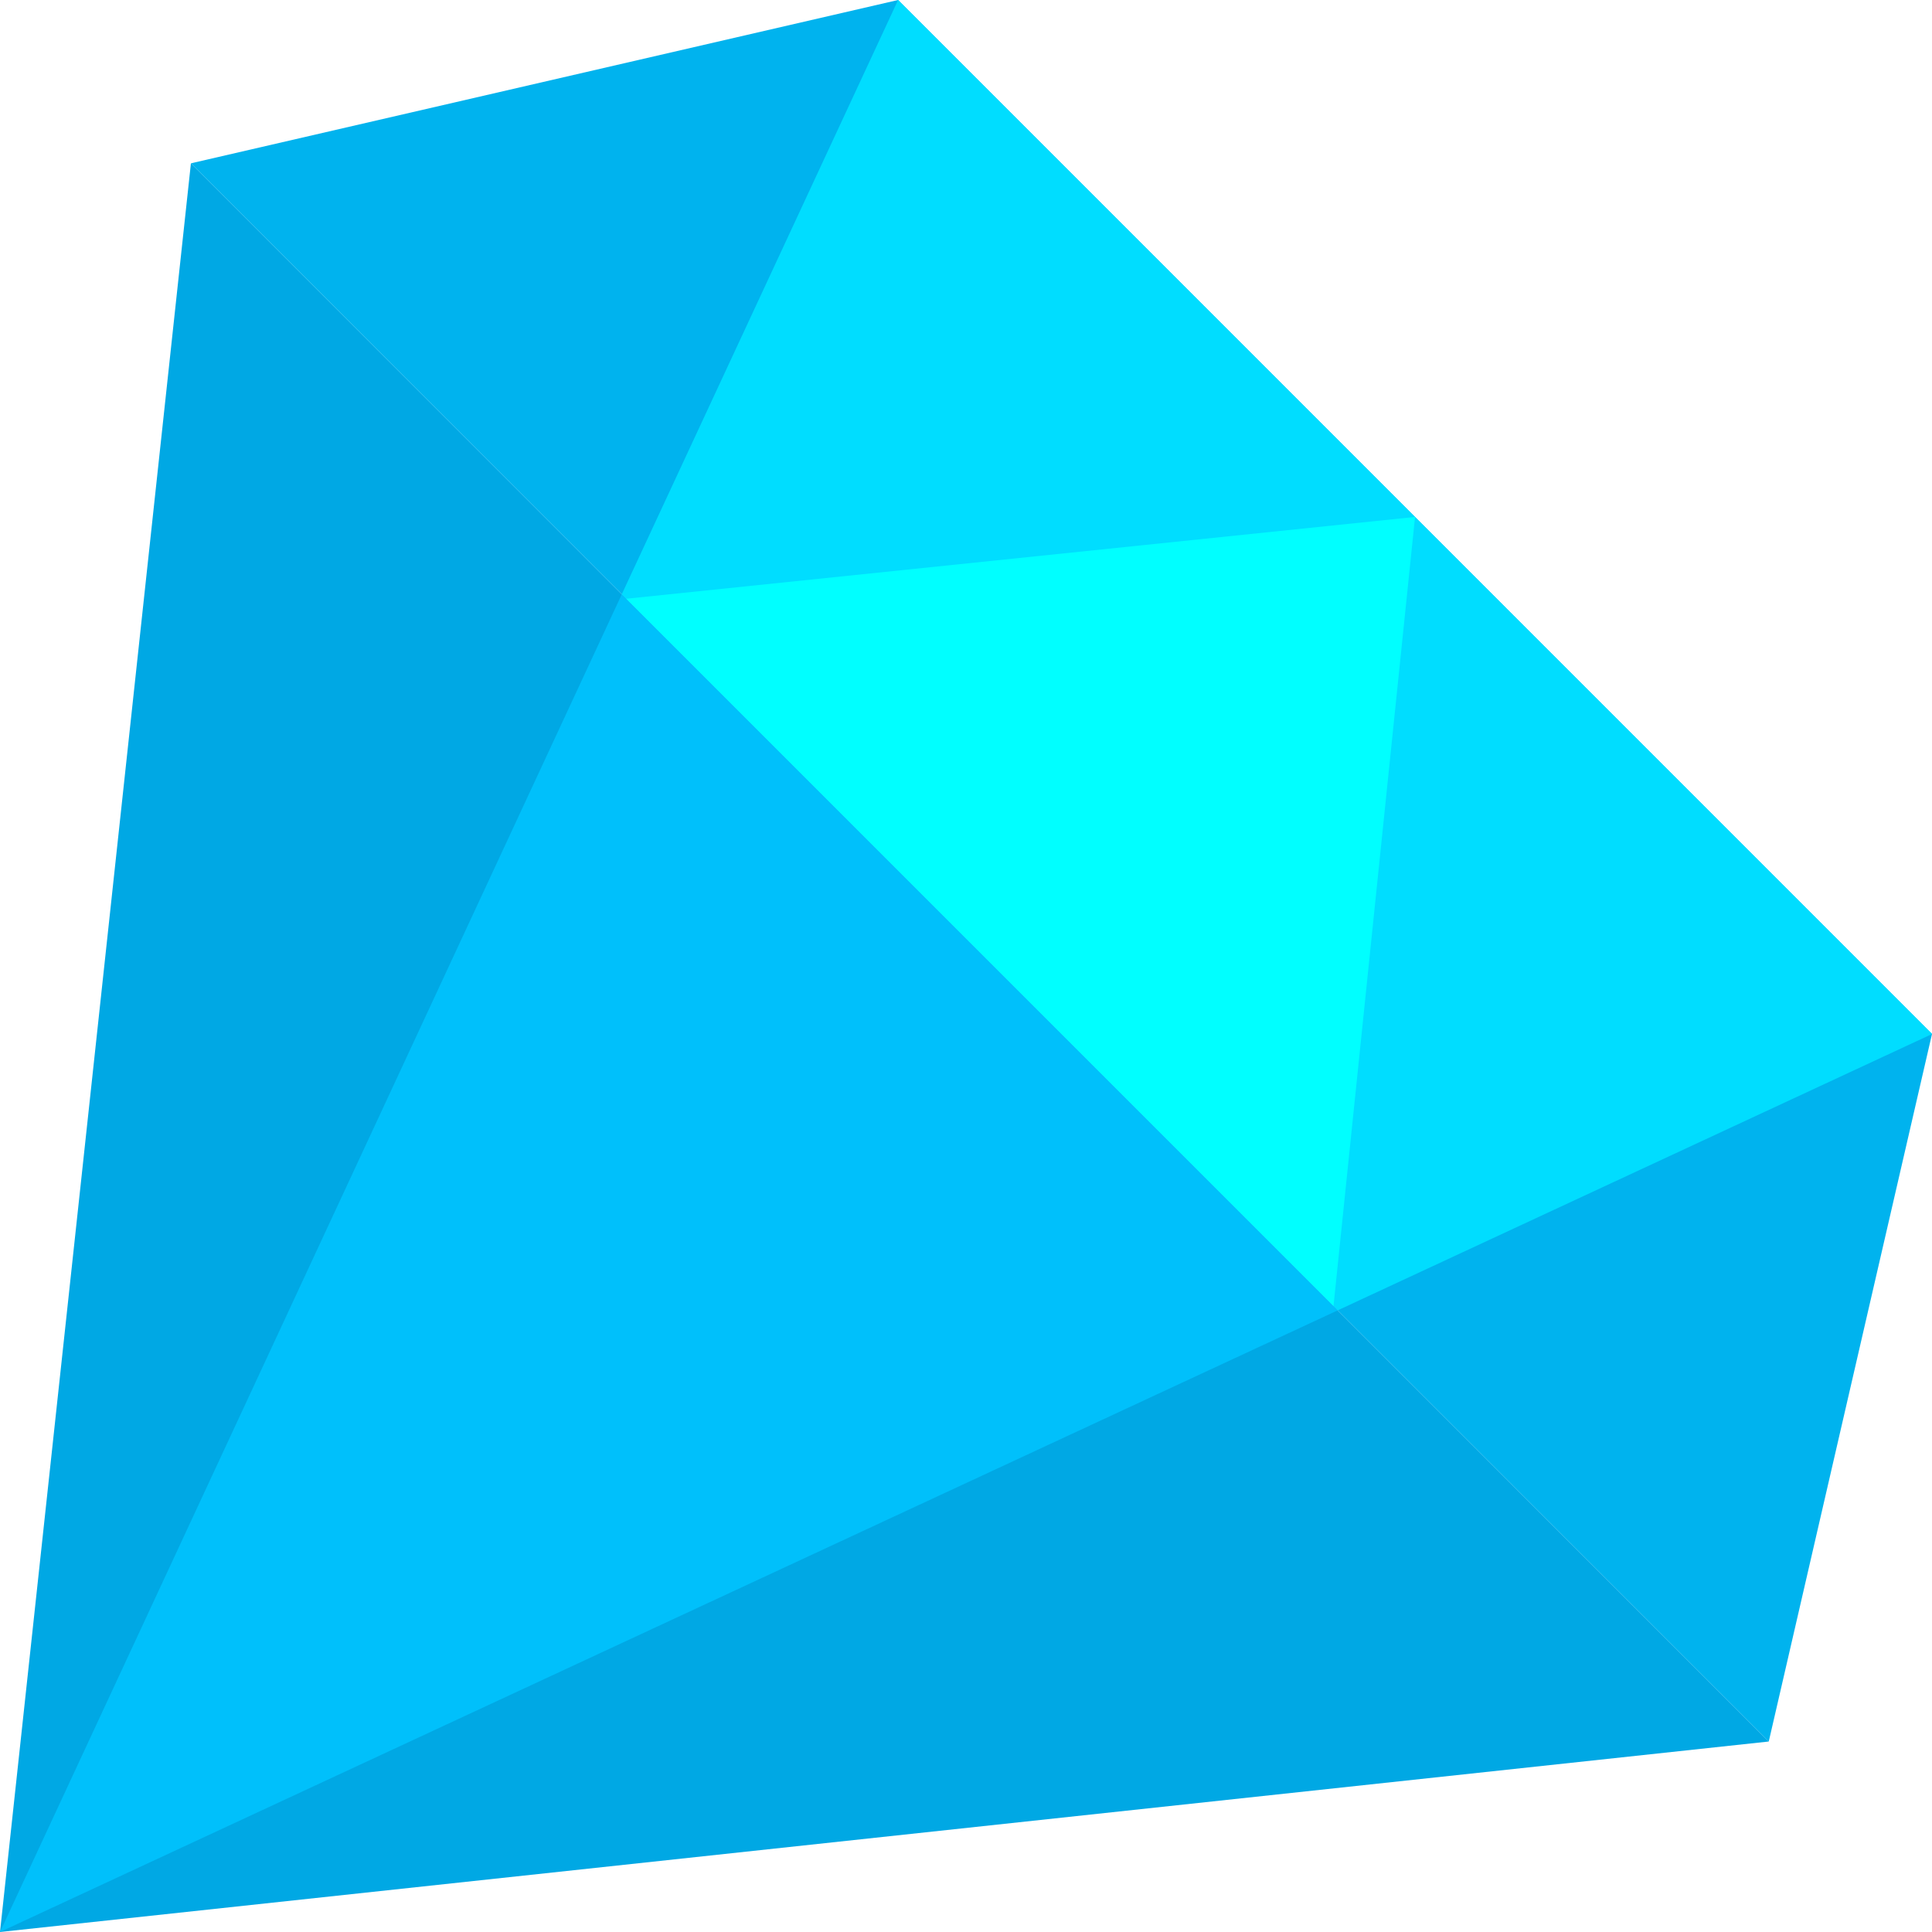 <svg id="Layer_1" data-name="Layer 1" xmlns="http://www.w3.org/2000/svg" viewBox="0 0 222.63 222.63"><defs><style>.cls-1{fill:#00a8e4;}.cls-2{fill:#00b3ee;}.cls-3{fill:#0df;}.cls-4{fill:aqua;}.cls-5{fill:#00c0fb;}</style></defs><title>Obszar roboczy 50</title><path class="cls-1" d="M0,222.63,22,18.82,203.82,200.68Zm0,0"/><path class="cls-2" d="M203.82,200.68,22,18.82,103.49,0,222.63,119.15Zm0,0"/><path class="cls-3" d="M154.14,151l68.5-31.85L103.49,0,71.64,68.5Zm0,0"/><path class="cls-4" d="M153.66,150.52l9.4-90.95L72.13,69Zm0,0"/><path class="cls-5" d="M71.64,68.5,0,222.63,154.14,151Zm0,0"/></svg>